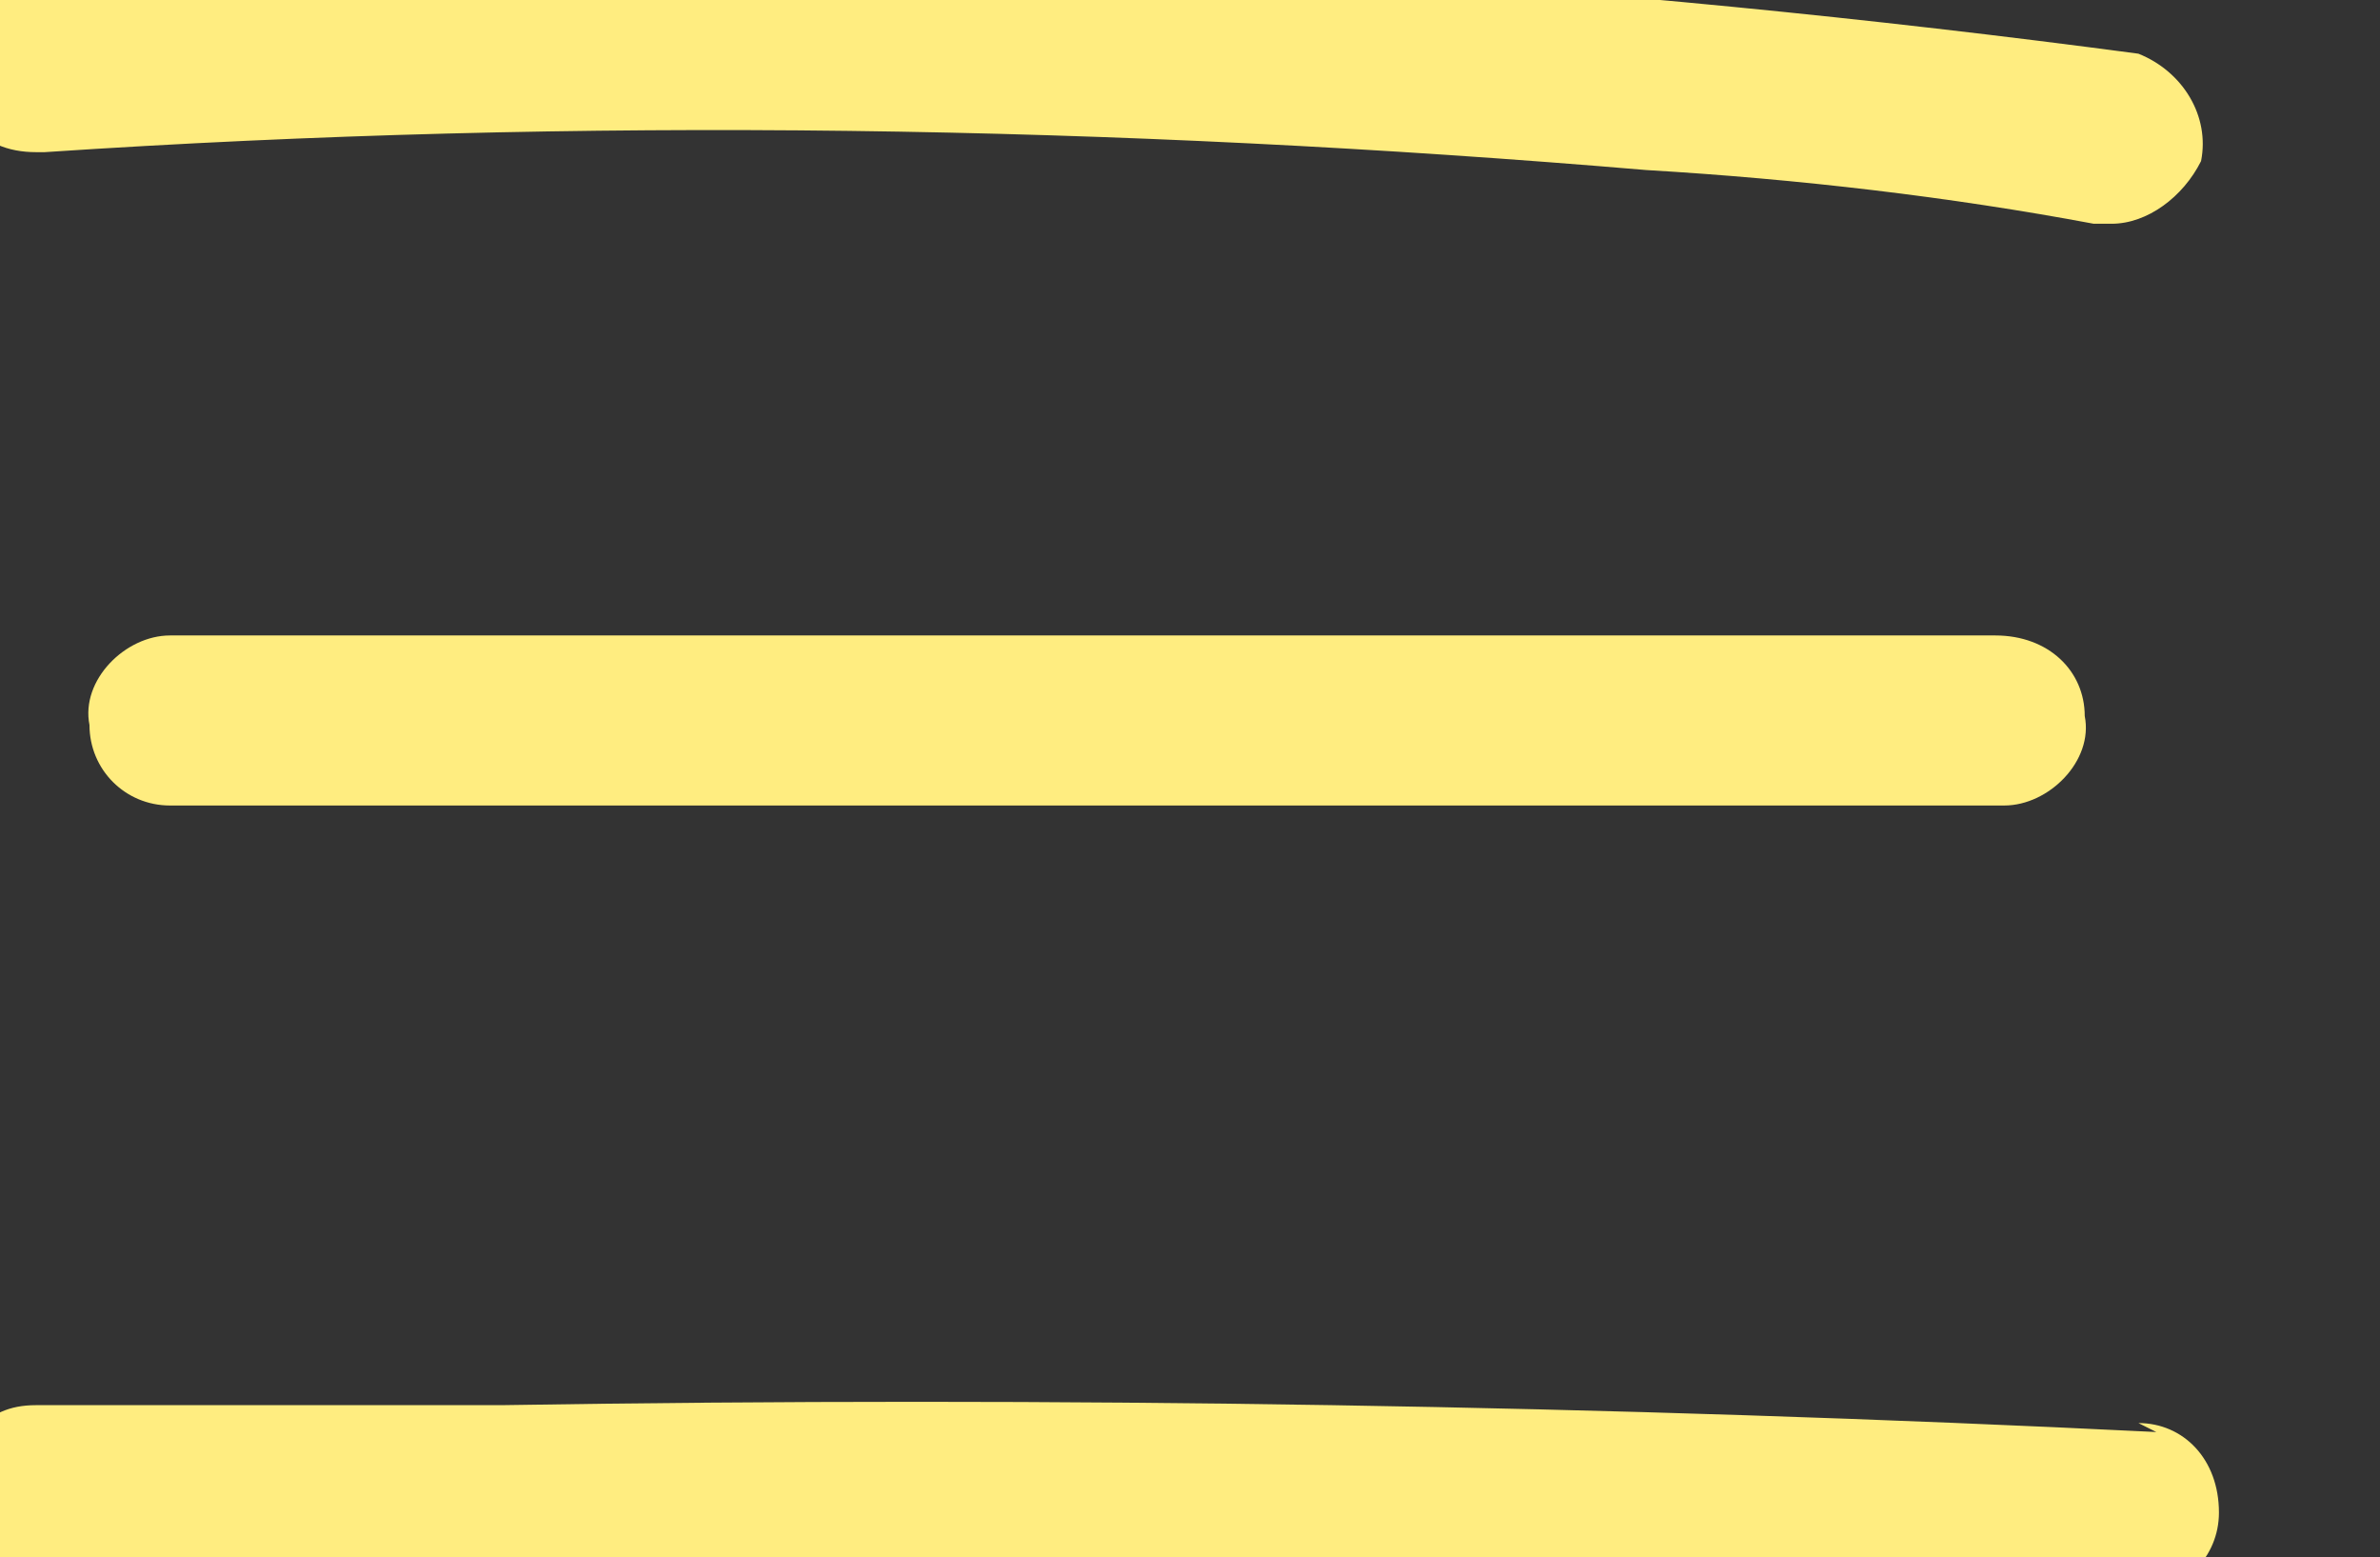 <svg xmlns="http://www.w3.org/2000/svg" xmlns:xlink="http://www.w3.org/1999/xlink" id="Calque_1" data-name="Calque 1" viewBox="0 0 26.6 17.4"><rect x="0" y="0" width="26.6" height="17.4" fill="#333333" stroke="none"/><defs><style>      .cls-1 {        clip-path: url(#clippath);      }      .cls-2 {        fill: none;      }      .cls-2, .cls-3 {        stroke-width: 0px;      }      .cls-3 {        fill: #ffed80;      }    </style><clipPath id="clippath"><rect class="cls-2" width="26.6" height="17.4"></rect></clipPath></defs><g id="Groupe_2571" data-name="Groupe 2571"><g class="cls-1"><g><path class="cls-3" d="M.5,1.7v-.5s0,0,0,0H.5s0,0,0,0v.5c6-.4,12-.3,17.9.2,1.7.1,3.4.3,5,.6,0,0,.2,0,.2,0,.4,0,.8-.3,1-.7.1-.5-.2-1-.7-1.2C17.9-.2,11.7-.6,5.6-.5c-1.7,0-3.5.1-5.2.2C0-.2-.2,0-.4.3c-.2.3-.1.7,0,1,.2.3.5.4.8.4Z"></path><path class="cls-3" d="M1.9,7.1c-.5,0-1,.5-.9,1,0,.5.4.9.9.9h0s20.5,0,20.5,0c.5,0,1-.5.9-1,0-.5-.4-.9-1-.9H1.9Z"></path><path class="cls-3" d="M24.1,16c-6.1-.3-12.3-.4-18.5-.3-1.7,0-3.5,0-5.2,0-.3,0-.5.1-.7.3-.2.2-.3.4-.3.7,0,.5.4.9.9.9v-.5s0,0,0,0h0s0,.5,0,.5c6.1-.1,12.3-.1,18.4,0,1.7,0,3.5.1,5.2.2,0,0,0,0,0,0,.5,0,.9-.4.9-.9,0-.6-.4-1-.9-1Z"></path></g></g></g></svg>